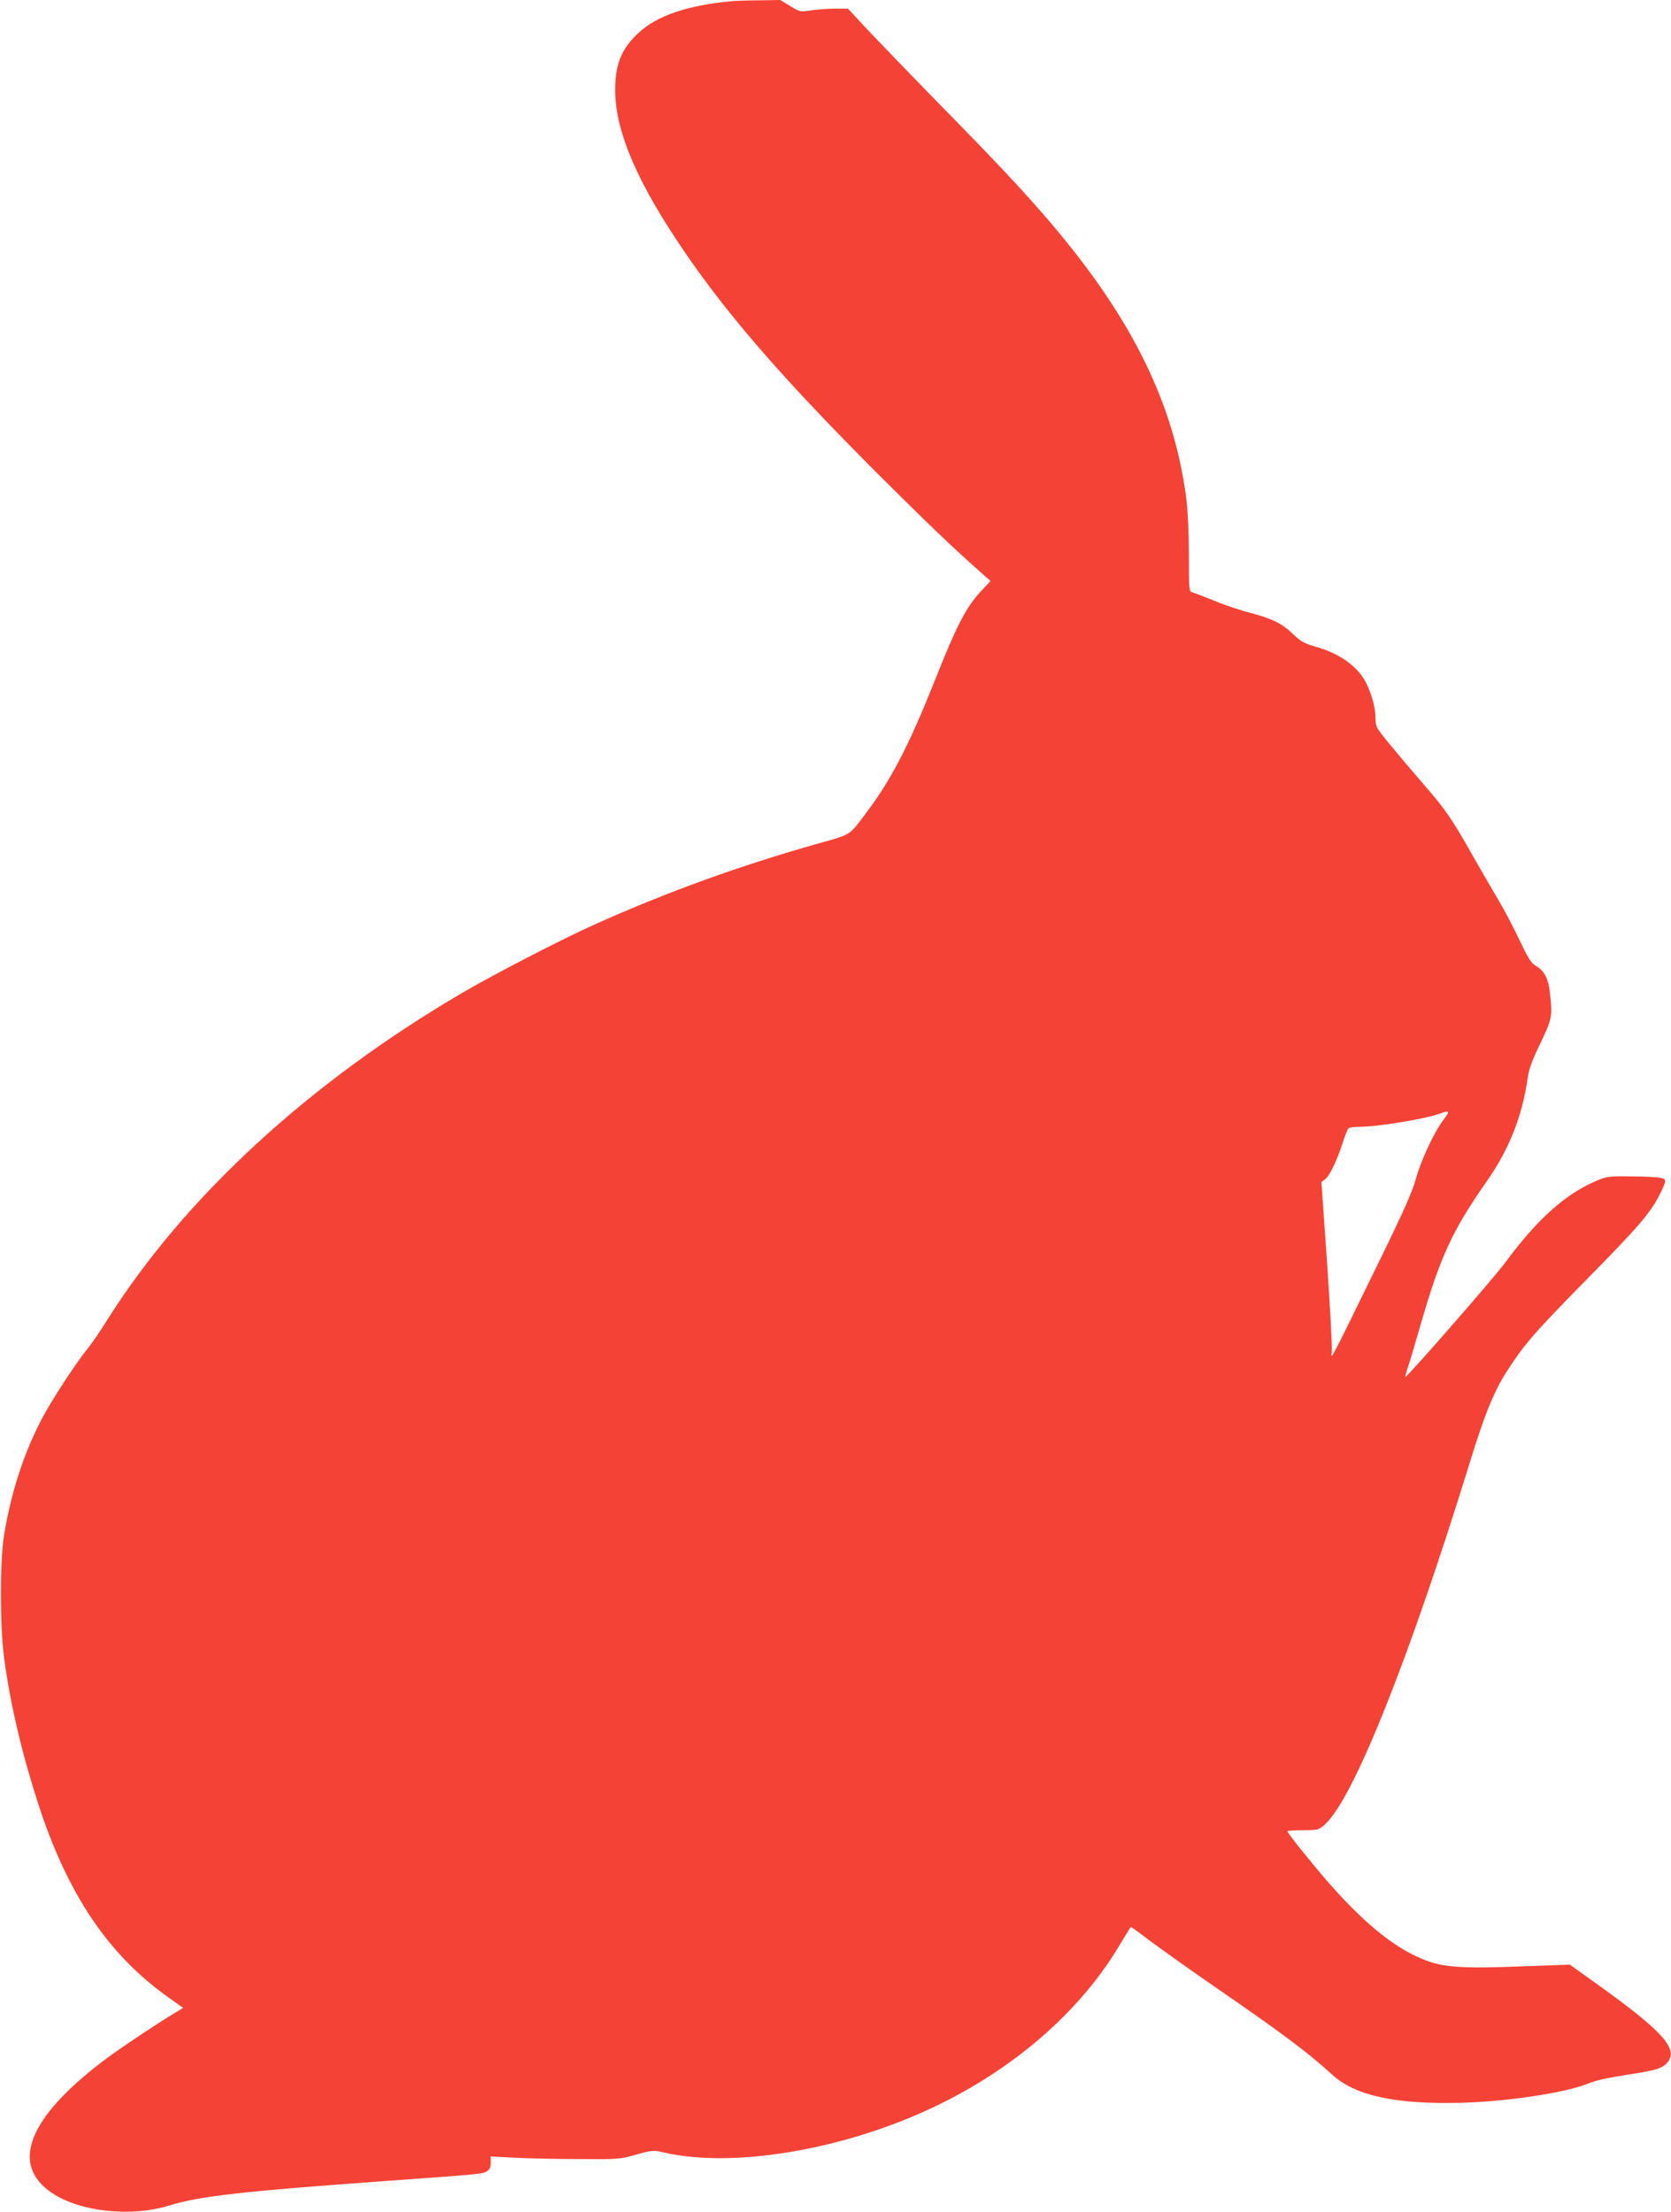 <?xml version="1.0" standalone="no"?>
<!DOCTYPE svg PUBLIC "-//W3C//DTD SVG 20010904//EN"
 "http://www.w3.org/TR/2001/REC-SVG-20010904/DTD/svg10.dtd">
<svg version="1.0" xmlns="http://www.w3.org/2000/svg"
 width="967pt" height="1280pt" viewBox="0 0 967 1280"
 preserveAspectRatio="xMidYMid meet">
<g transform="translate(0,1280) scale(0.1,-0.1)"
fill="#f44336" stroke="none">
<path d="M4240 12794 c-264 -25 -438 -84 -548 -187 -97 -92 -132 -179 -132
-329 0 -242 133 -547 417 -958 253 -366 569 -727 1092 -1251 311 -310 427
-421 620 -593 l43 -38 -44 -47 c-94 -97 -148 -199 -286 -548 -141 -353 -246
-556 -384 -739 -105 -141 -88 -130 -280 -184 -452 -127 -886 -284 -1305 -473
-181 -81 -587 -291 -758 -392 -886 -519 -1604 -1180 -2051 -1887 -42 -68 -97
-148 -122 -178 -67 -83 -204 -293 -260 -400 -104 -198 -178 -425 -219 -675
-24 -152 -24 -526 1 -710 36 -268 102 -548 197 -842 170 -523 404 -872 753
-1120 l86 -61 -62 -38 c-105 -63 -325 -211 -406 -273 -432 -330 -534 -598
-290 -761 164 -109 459 -140 680 -71 171 53 424 82 1248 141 571 41 562 41
587 56 17 11 23 24 23 50 l0 36 133 -7 c72 -4 240 -8 372 -8 233 -2 243 -1
337 26 94 26 100 26 160 12 416 -96 1086 24 1613 288 447 223 811 549 1030
922 31 52 58 95 60 95 3 0 57 -40 122 -89 65 -48 237 -171 383 -271 384 -265
519 -367 661 -496 133 -121 369 -172 752 -161 258 7 590 57 720 108 61 24 102
33 266 59 143 22 181 36 207 75 50 77 -42 177 -405 438 l-166 119 -225 -8
c-432 -17 -520 -10 -659 54 -156 71 -325 213 -520 437 -93 107 -231 279 -231
289 0 3 40 6 90 6 88 0 91 1 128 34 164 149 482 942 837 2091 92 299 145 427
234 559 90 137 156 211 456 516 283 287 356 372 408 475 43 85 43 93 4 100
-19 4 -95 8 -168 8 -124 2 -139 0 -197 -24 -184 -78 -343 -220 -534 -478 -71
-95 -568 -664 -575 -658 -2 2 4 24 12 48 9 24 43 139 76 254 113 392 184 546
383 830 128 182 205 376 236 593 7 53 25 102 64 184 76 157 80 175 68 290 -10
106 -31 149 -91 184 -21 12 -44 51 -91 151 -35 74 -92 182 -128 241 -35 59
-98 168 -140 242 -116 206 -157 267 -283 411 -64 74 -153 179 -198 234 -78 95
-81 102 -81 150 0 59 -22 139 -55 205 -49 95 -154 170 -295 209 -62 18 -82 29
-125 70 -63 62 -124 92 -250 125 -55 14 -149 45 -208 70 -60 24 -117 46 -128
49 -18 5 -19 17 -19 216 0 131 -6 254 -15 328 -72 548 -312 1037 -780 1588
-155 182 -311 349 -651 695 -170 174 -358 369 -418 433 l-109 117 -76 0 c-42
0 -104 -5 -138 -10 -61 -10 -63 -10 -120 25 l-58 35 -120 -2 c-66 0 -136 -3
-155 -4z m4115 -6471 c-55 -72 -132 -236 -161 -343 -19 -72 -72 -191 -216
-485 -282 -577 -277 -568 -271 -519 3 23 -9 253 -27 513 l-33 472 21 15 c25
17 71 113 103 214 13 41 28 78 34 82 5 4 33 8 62 8 111 0 395 48 473 79 48 19
51 11 15 -36z"/>
</g>
</svg>
